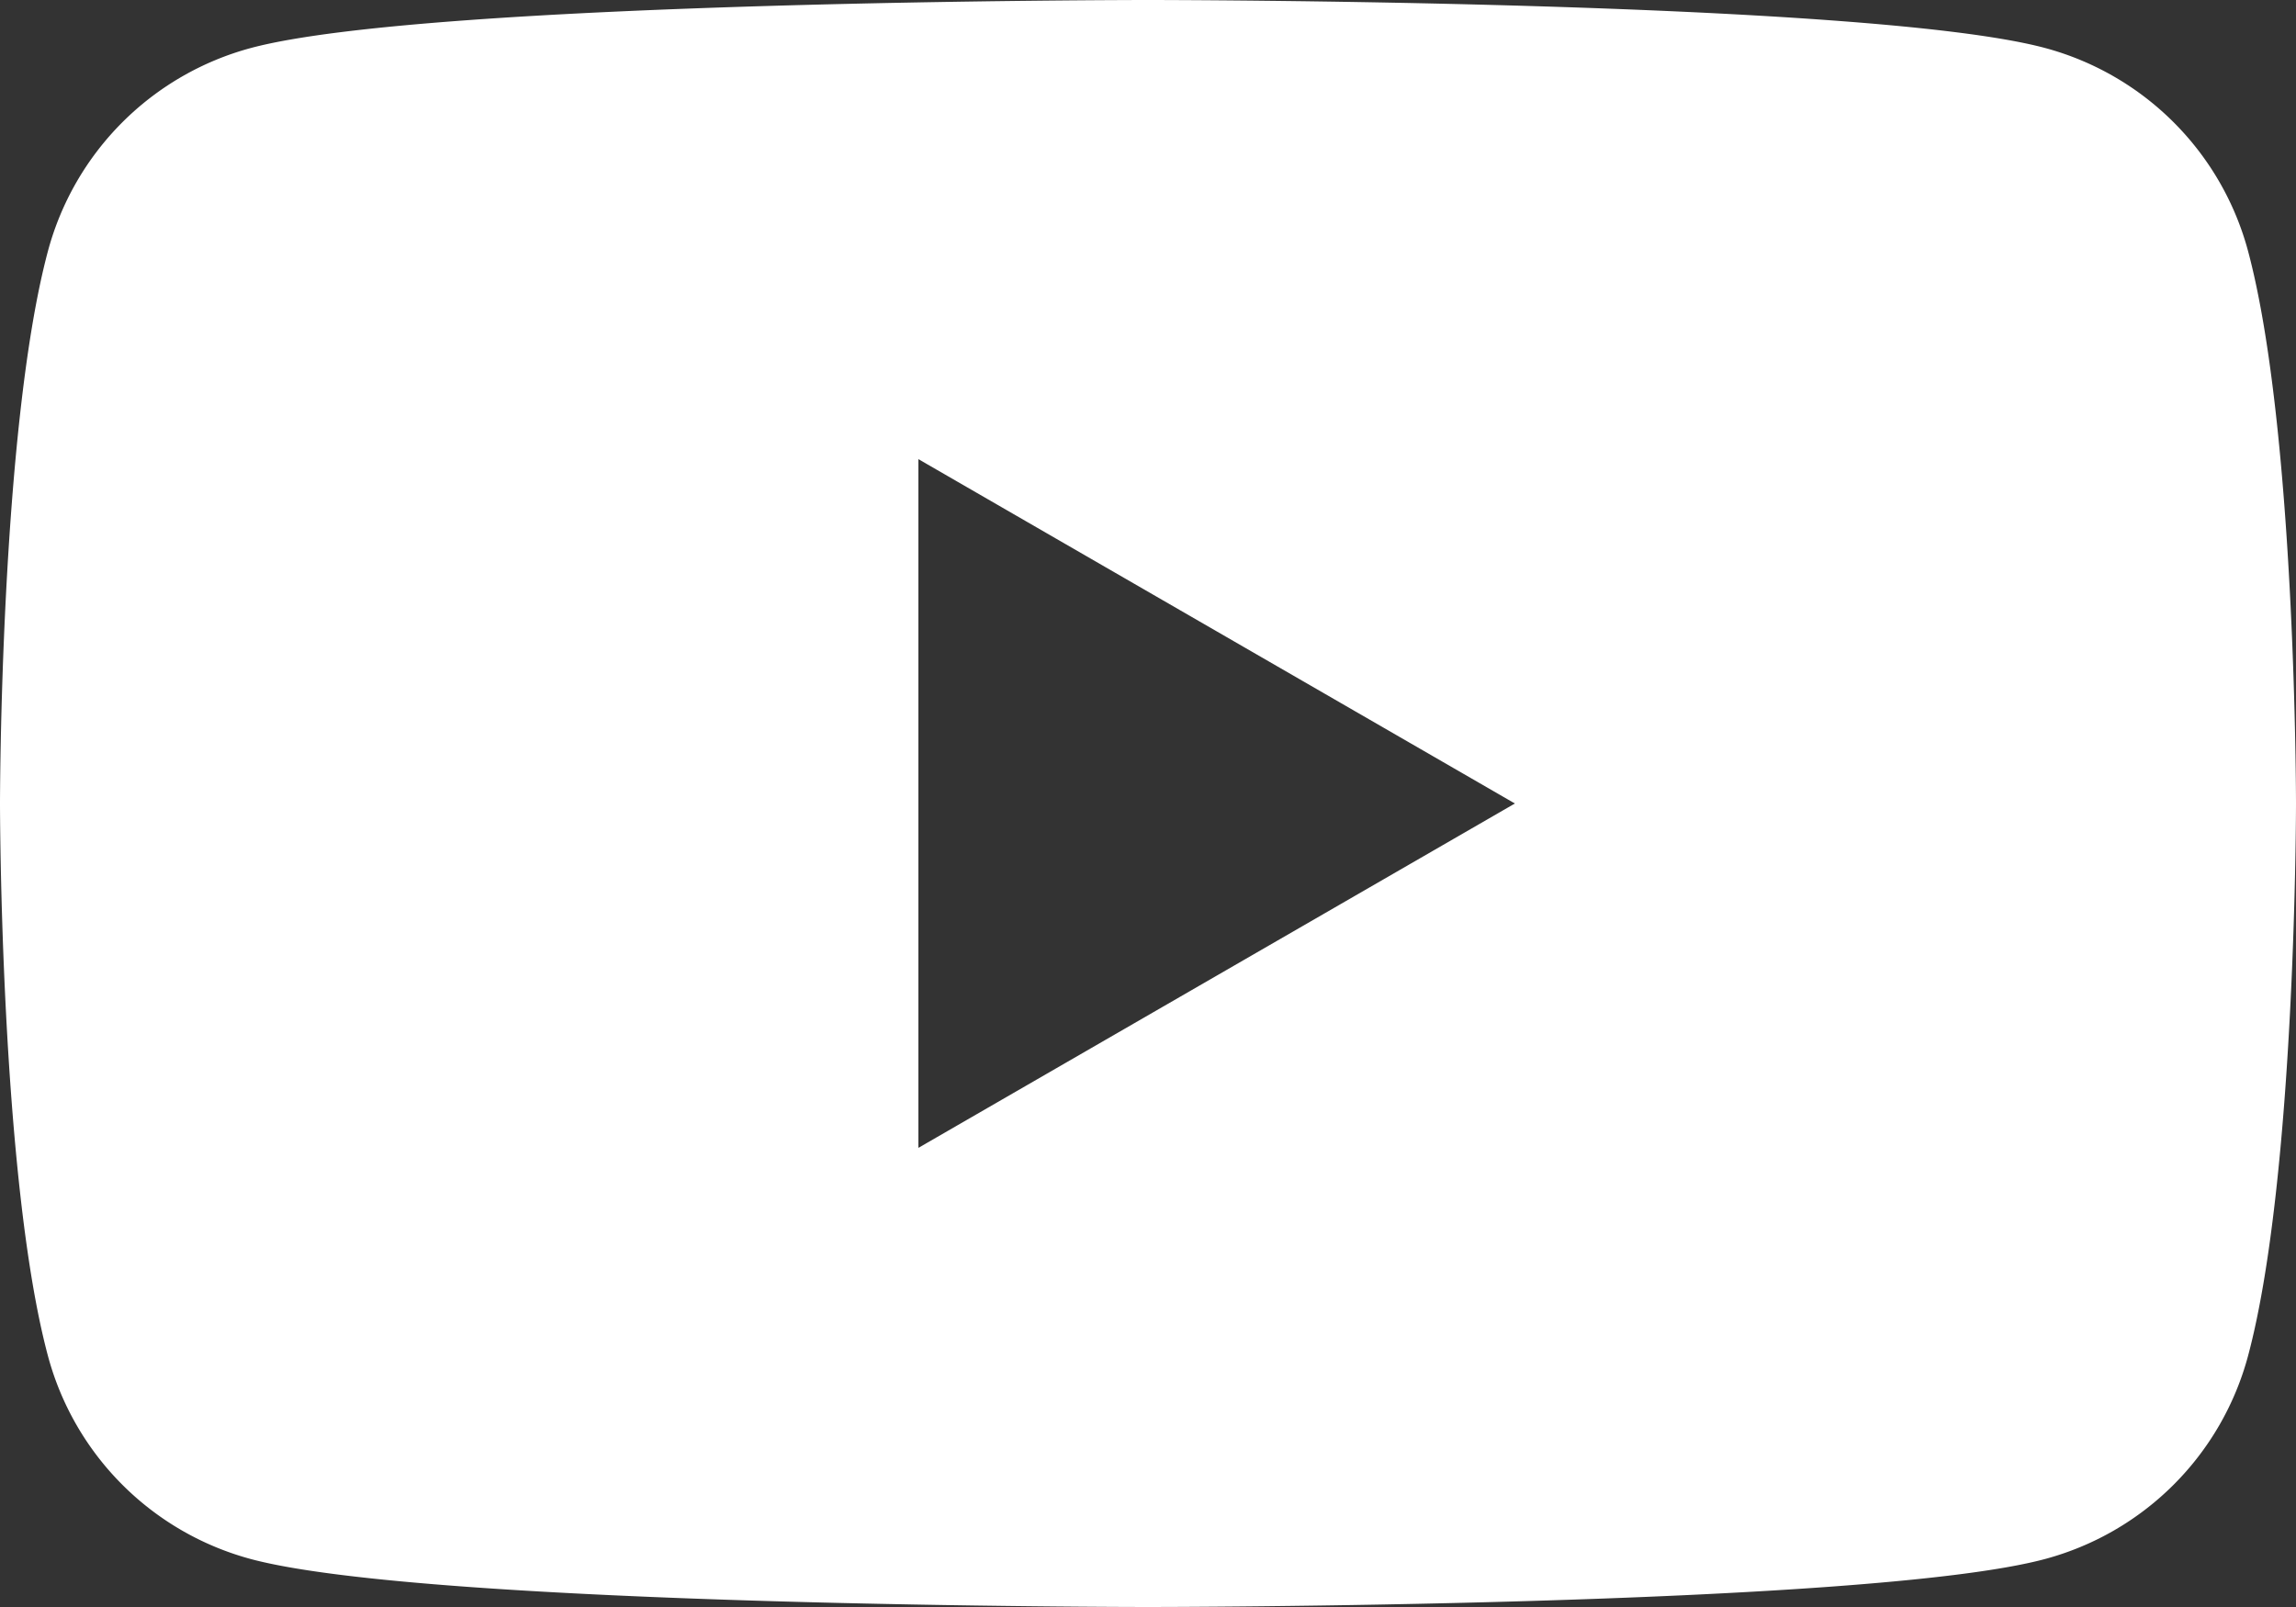 <svg xmlns="http://www.w3.org/2000/svg" xmlns:xlink="http://www.w3.org/1999/xlink" width="40" height="28" viewBox="0 0 40 28">
  <rect x="0" y="0" width="40" height="28" fill="#333333" stroke="none"/>
  <defs>
    <clipPath id="clip-path">
      <path id="パス_6729" data-name="パス 6729" d="M0,0H40V28H0Z" fill="none"/>
    </clipPath>
  </defs>
  <g id="マスクグループ_19" data-name="マスクグループ 19" clip-path="url(#clip-path)">
    <path id="パス_6708" data-name="パス 6708" d="M39.164,4.372A5.009,5.009,0,0,0,35.628.836C32.508,0,20,0,20,0S7.492,0,4.372.836A5.009,5.009,0,0,0,.836,4.372C0,7.492,0,14,0,14s0,6.508.836,9.628a5.009,5.009,0,0,0,3.536,3.537C7.492,28,20,28,20,28s12.508,0,15.628-.836a5.009,5.009,0,0,0,3.536-3.537C40,20.509,40,14,40,14s0-6.508-.836-9.628M16,20V8l10.392,6Z" fill="#fff"/>
  </g>
</svg>

